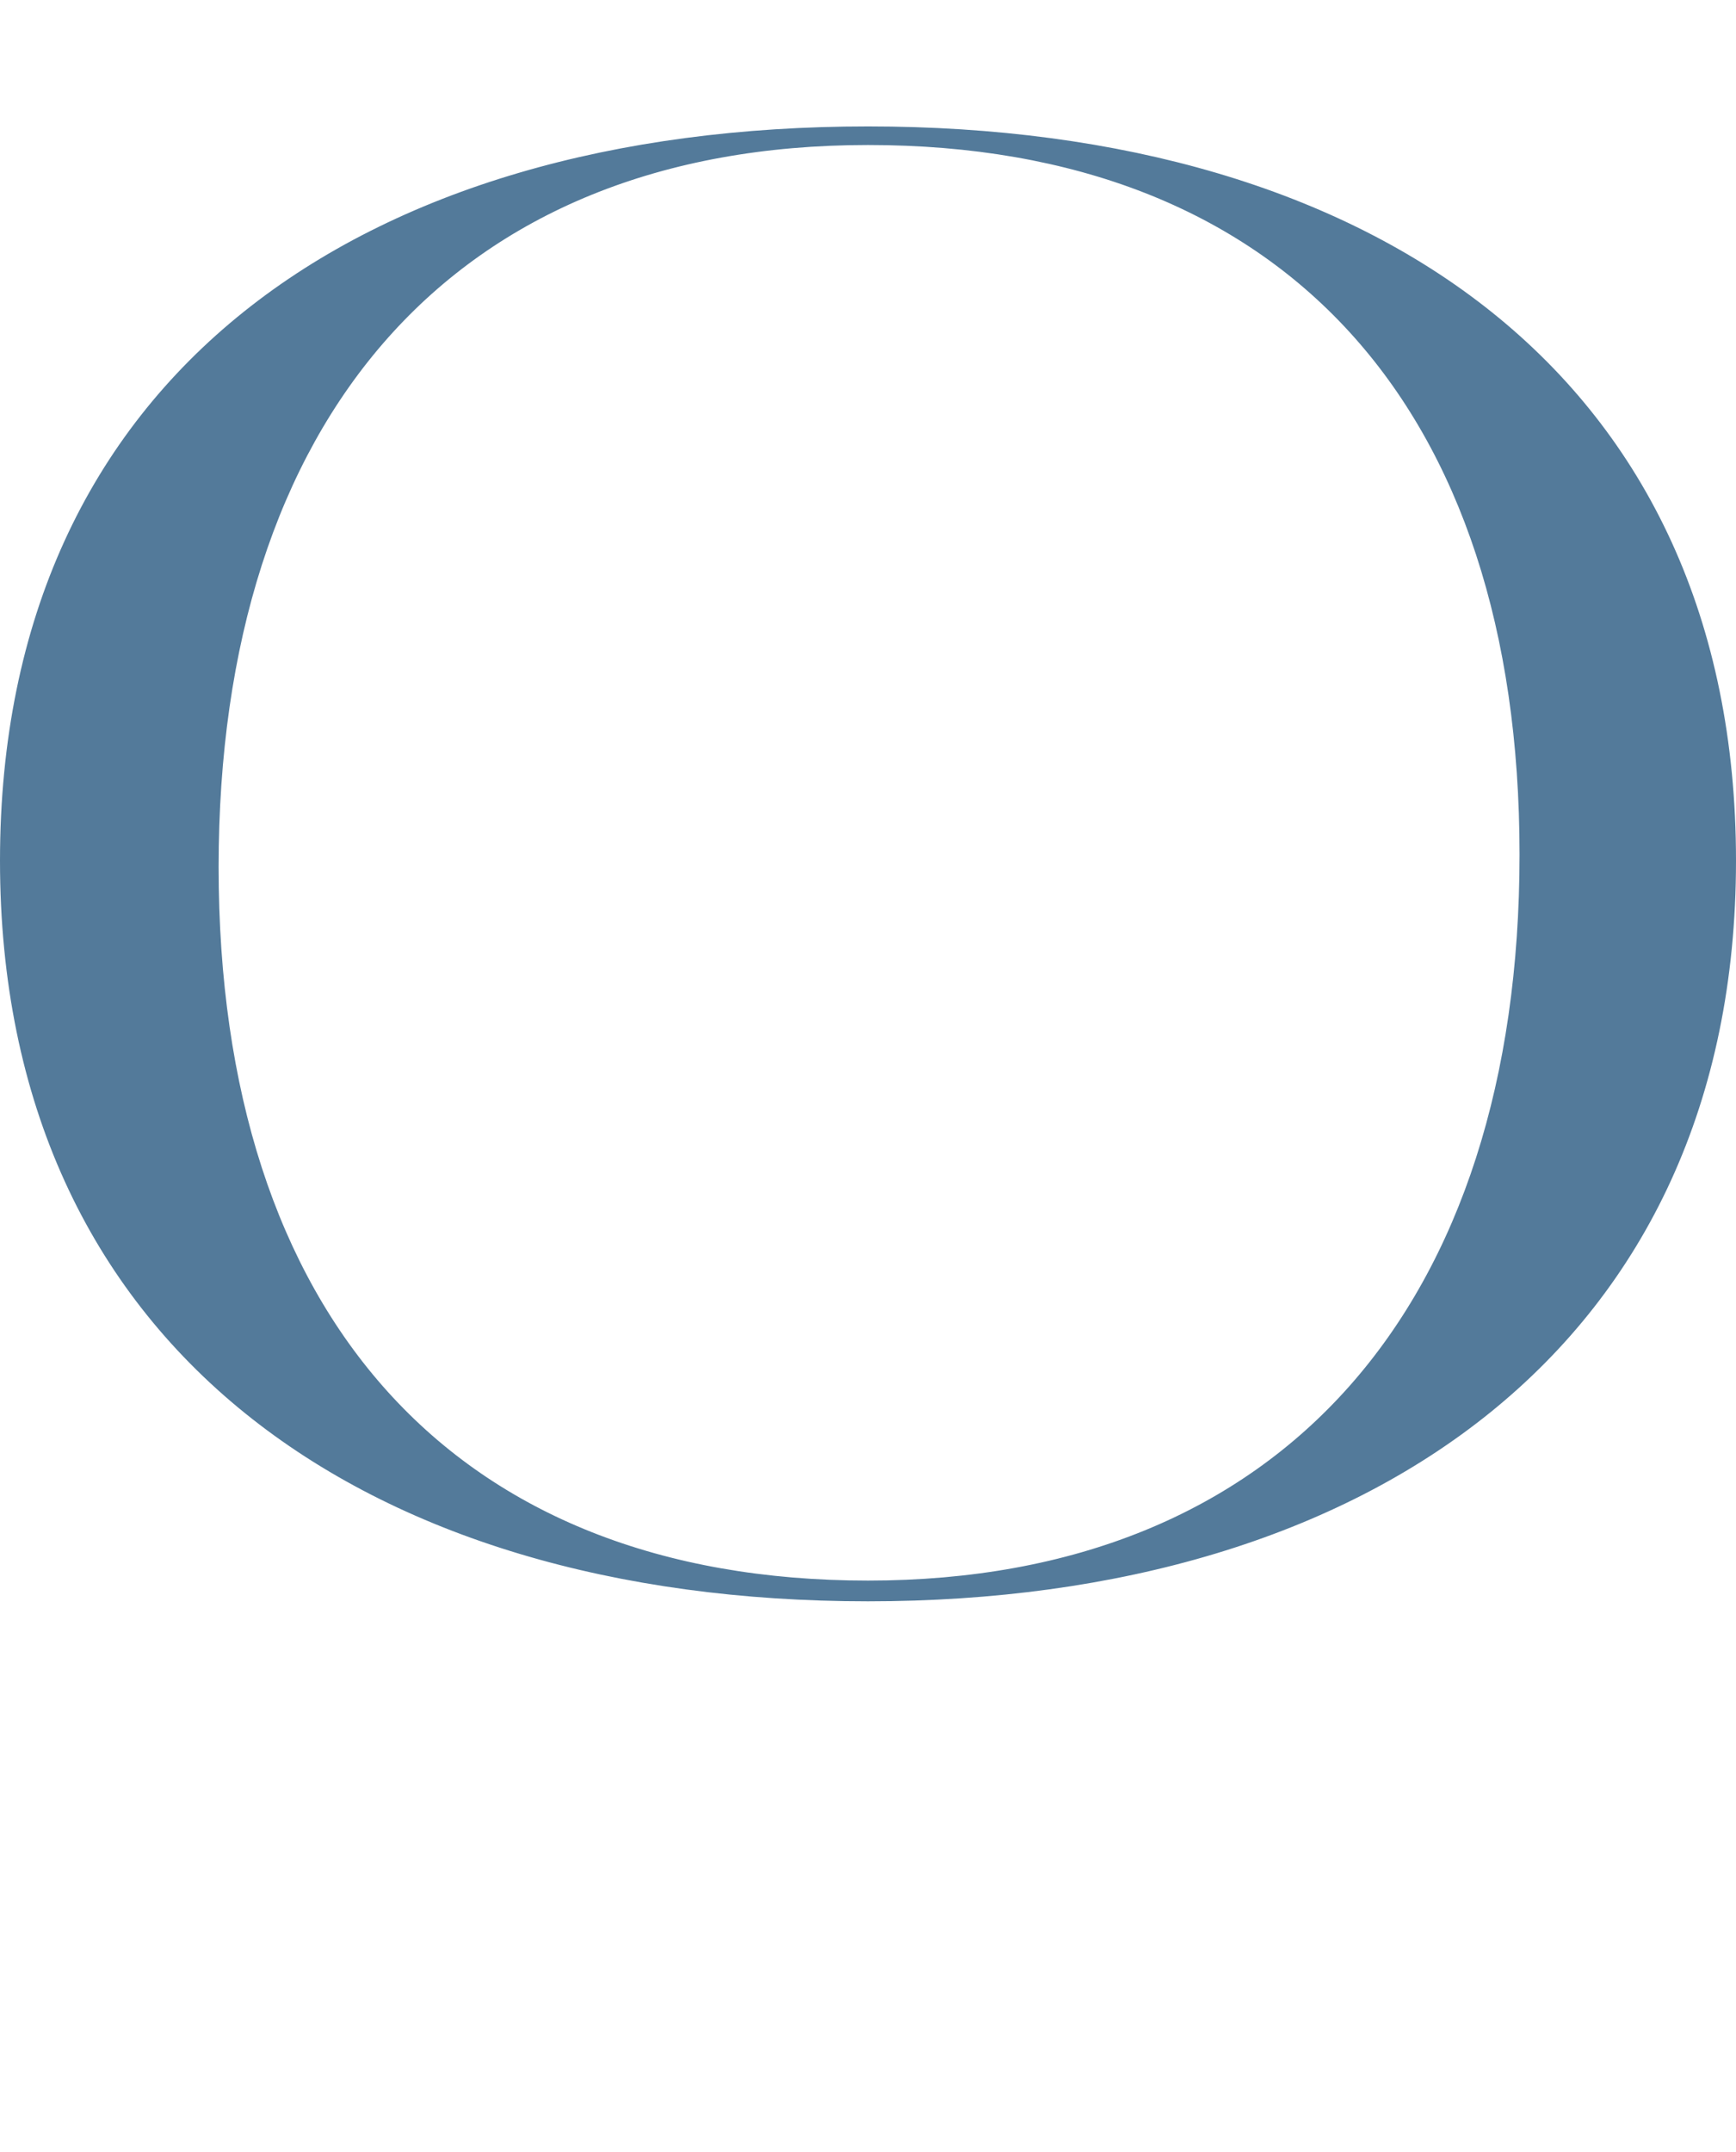 <?xml version="1.0" encoding="UTF-8"?><svg id="_レイヤー_2" xmlns="http://www.w3.org/2000/svg" viewBox="0 0 80.36 99.58"><defs><style>.cls-1{fill:none;}.cls-2{fill:#537a9a;}</style></defs><g id="design"><g><path class="cls-2" d="M40.18,74.1C16.83,74.1,0,62.29,0,39.83S16.73,5.85,40.18,5.85s40.18,11.61,40.18,33.98-16.92,34.27-40.18,34.27Zm30.16-34.56c0-20.73-10.97-32.83-30.16-32.83S10.12,19.38,10.12,40.12s10.87,33.02,30.06,33.02,30.16-12.77,30.16-33.6Z"/><rect class="cls-1" x="34.39" width="10.96" height="99.58"/></g></g></svg>